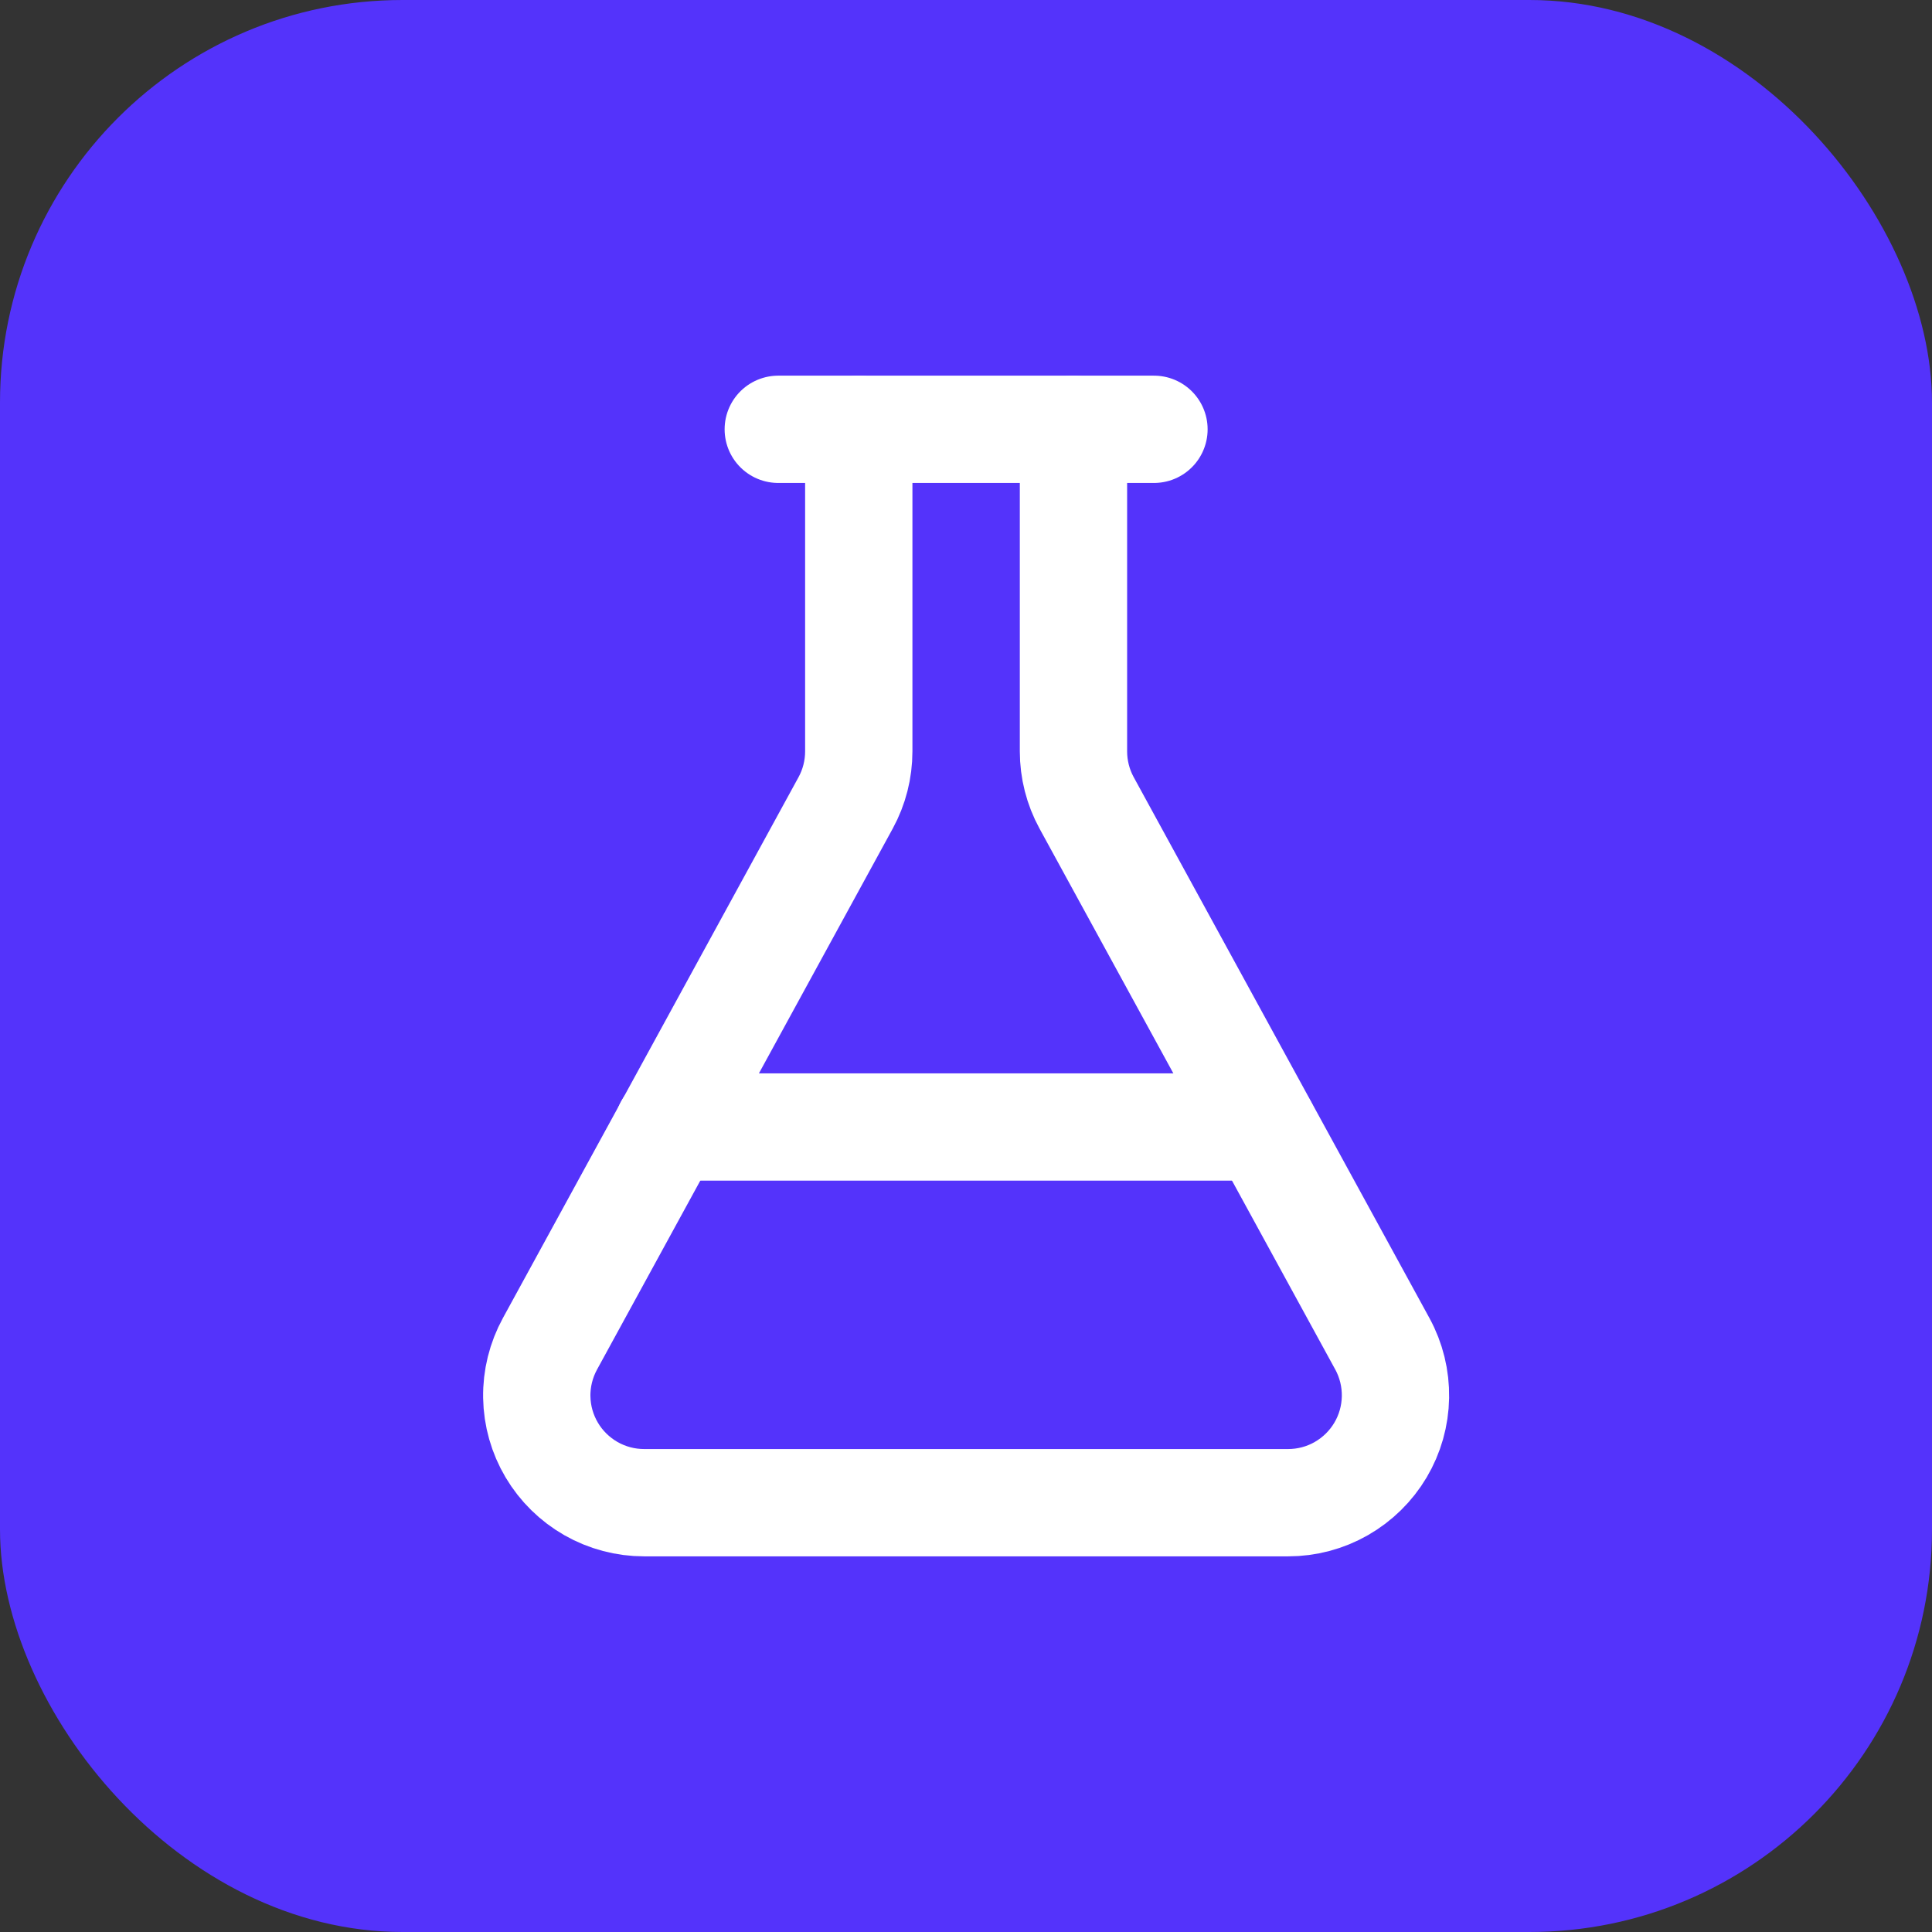 <svg width="24" height="24" viewBox="0 0 24 24" fill="none" xmlns="http://www.w3.org/2000/svg">
<rect x="0" y="0" width="24" height="24" fill="#333333" stroke="none"/>
<rect width="24" height="24" rx="5" fill="#5433FB"/>
<path d="M13.335 5.333V9.333C13.335 9.557 13.391 9.777 13.498 9.973L17.172 16.693C17.283 16.896 17.339 17.125 17.335 17.356C17.331 17.588 17.267 17.814 17.149 18.013C17.031 18.212 16.863 18.377 16.662 18.492C16.461 18.607 16.233 18.667 16.002 18.667H8.002C7.77 18.667 7.543 18.607 7.341 18.492C7.14 18.377 6.972 18.212 6.854 18.013C6.736 17.814 6.672 17.588 6.668 17.356C6.664 17.125 6.721 16.896 6.832 16.693L10.505 9.973C10.612 9.777 10.668 9.557 10.668 9.333V5.333" stroke="white" stroke-width="1.333" stroke-linecap="round" stroke-linejoin="round"/>
<path d="M8.301 14H15.697" stroke="white" stroke-width="1.333" stroke-linecap="round" stroke-linejoin="round"/>
<path d="M9.668 5.333H14.335" stroke="white" stroke-width="1.333" stroke-linecap="round" stroke-linejoin="round"/>
</svg>
